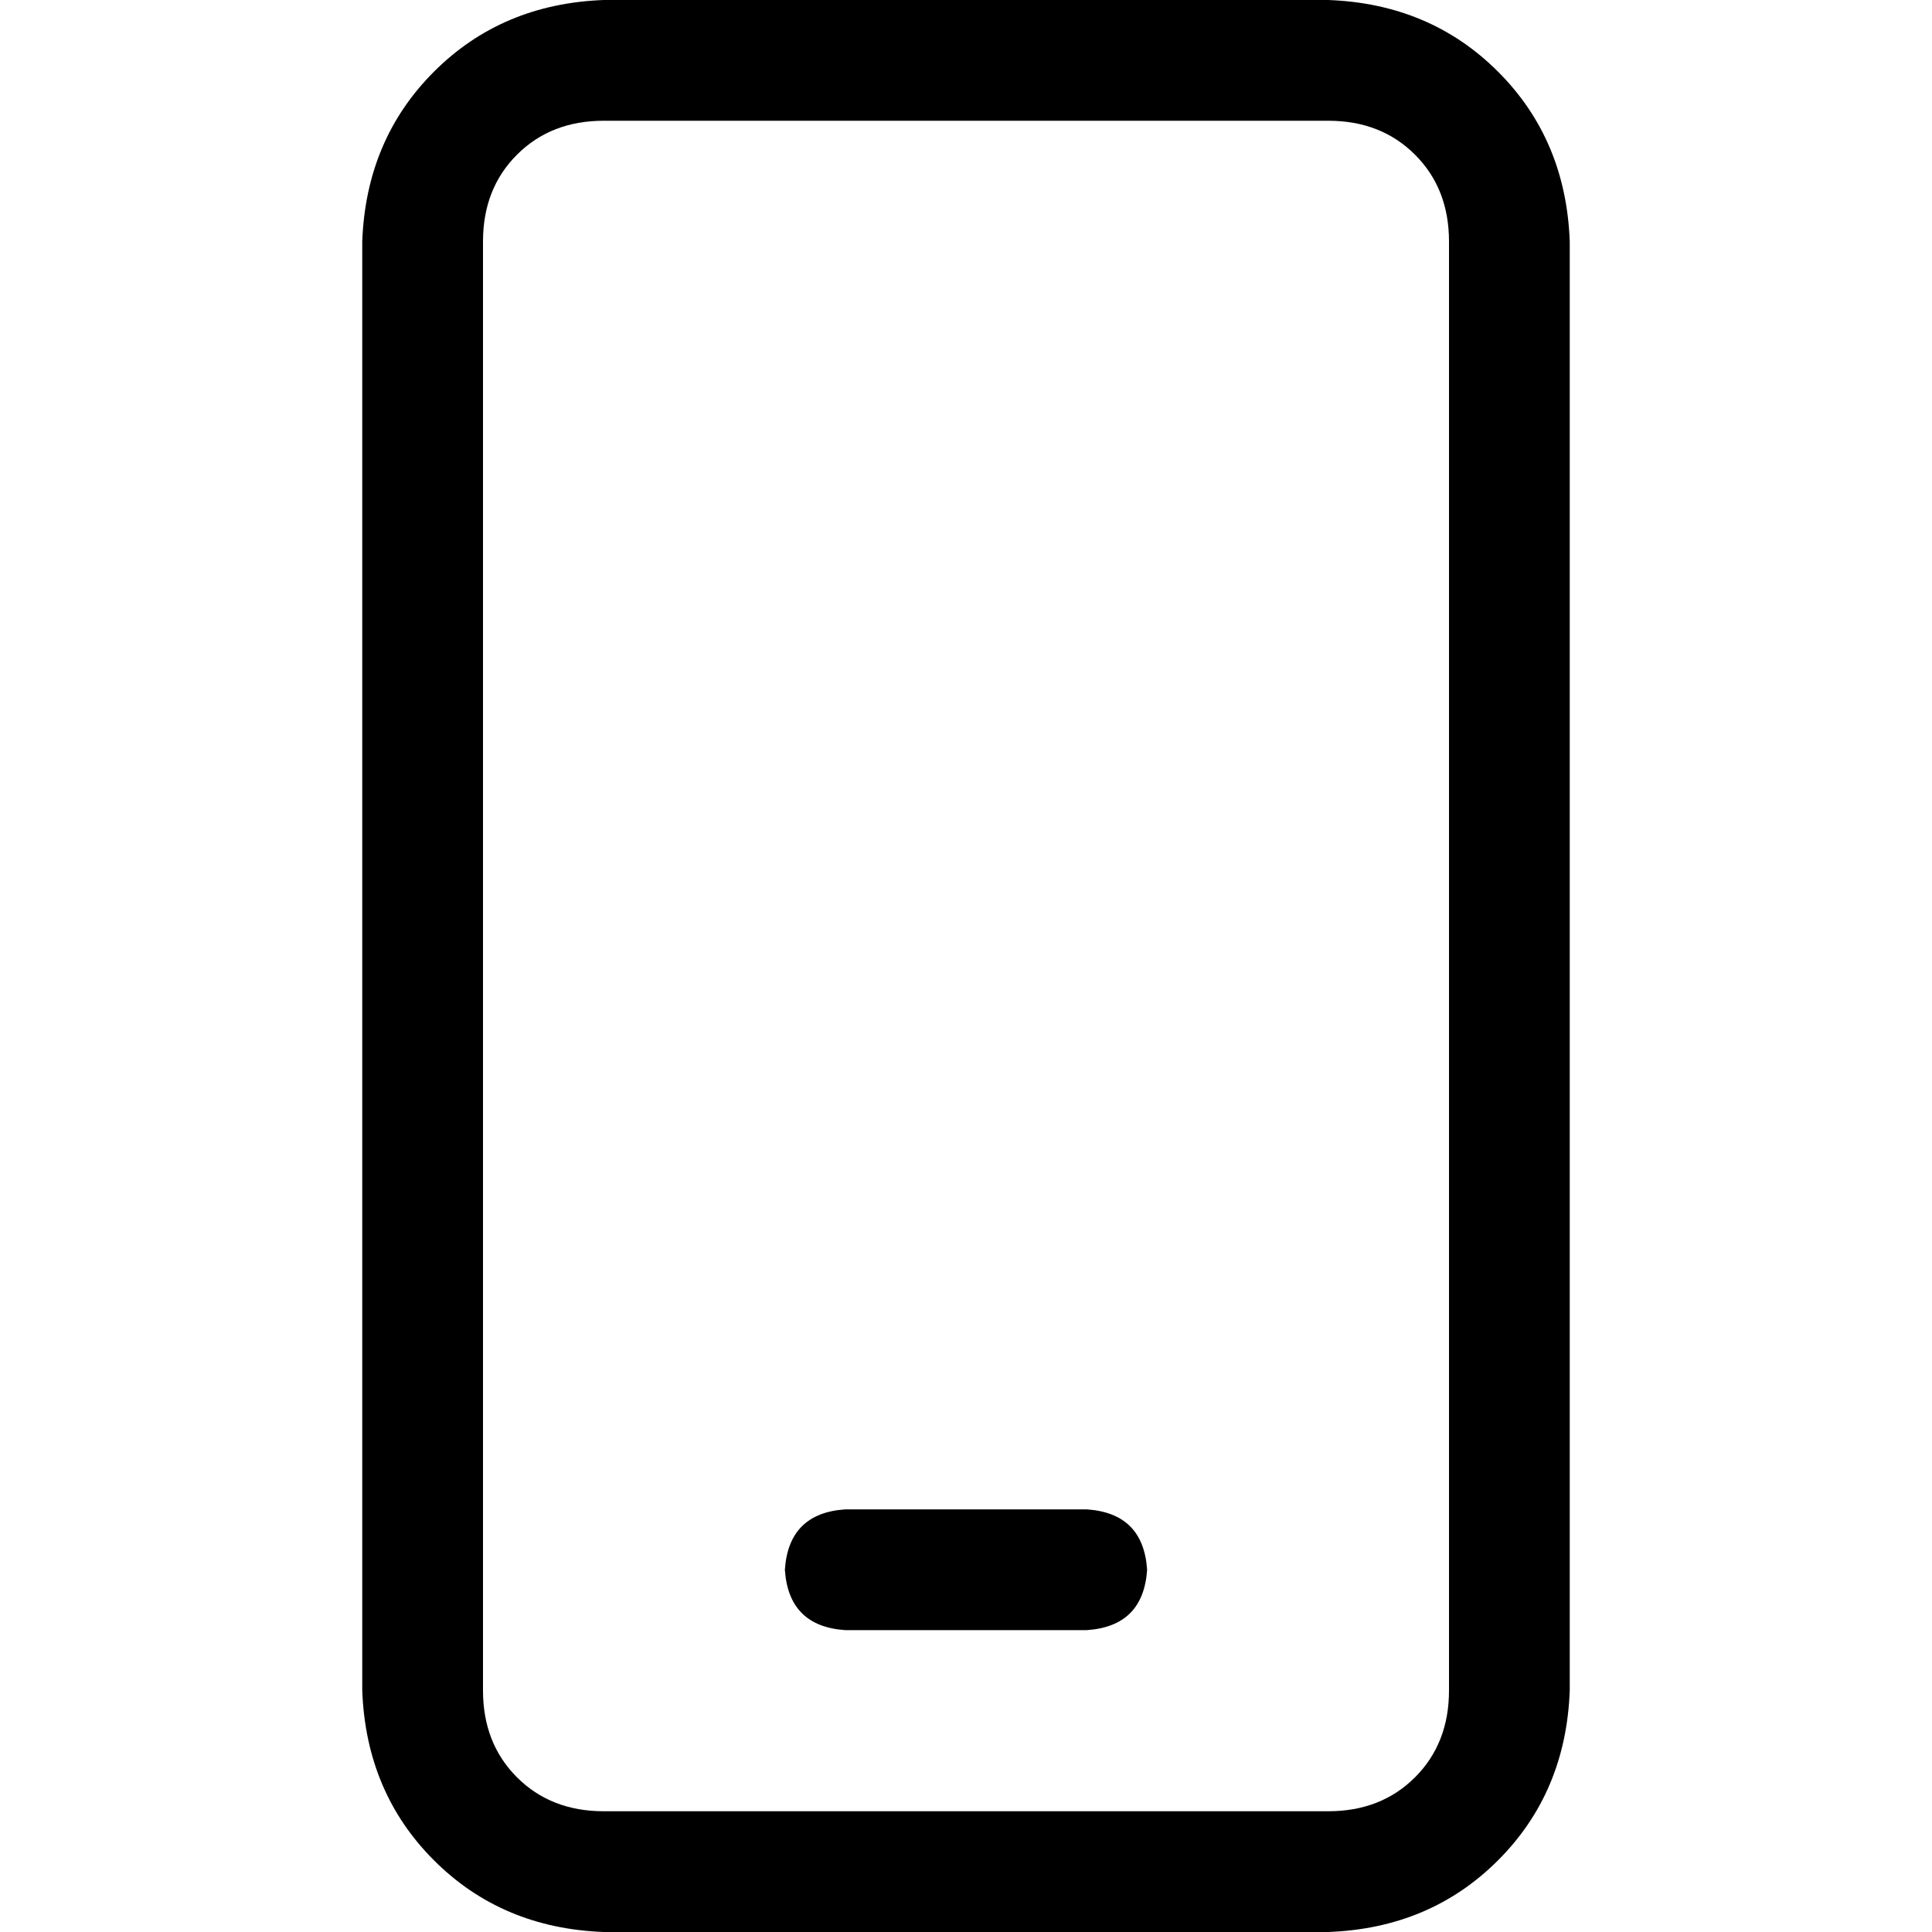 <svg xmlns="http://www.w3.org/2000/svg" viewBox="0 0 512 512">
  <path d="M 160 32 Q 146 32 137 41 L 137 41 L 137 41 Q 128 50 128 64 L 128 448 L 128 448 Q 128 462 137 471 Q 146 480 160 480 L 352 480 L 352 480 Q 366 480 375 471 Q 384 462 384 448 L 384 64 L 384 64 Q 384 50 375 41 Q 366 32 352 32 L 160 32 L 160 32 Z M 96 64 Q 97 37 115 19 L 115 19 L 115 19 Q 133 1 160 0 L 352 0 L 352 0 Q 379 1 397 19 Q 415 37 416 64 L 416 448 L 416 448 Q 415 475 397 493 Q 379 511 352 512 L 160 512 L 160 512 Q 133 511 115 493 Q 97 475 96 448 L 96 64 L 96 64 Z M 224 400 L 288 400 L 224 400 L 288 400 Q 303 401 304 416 Q 303 431 288 432 L 224 432 L 224 432 Q 209 431 208 416 Q 209 401 224 400 L 224 400 Z" />
</svg>